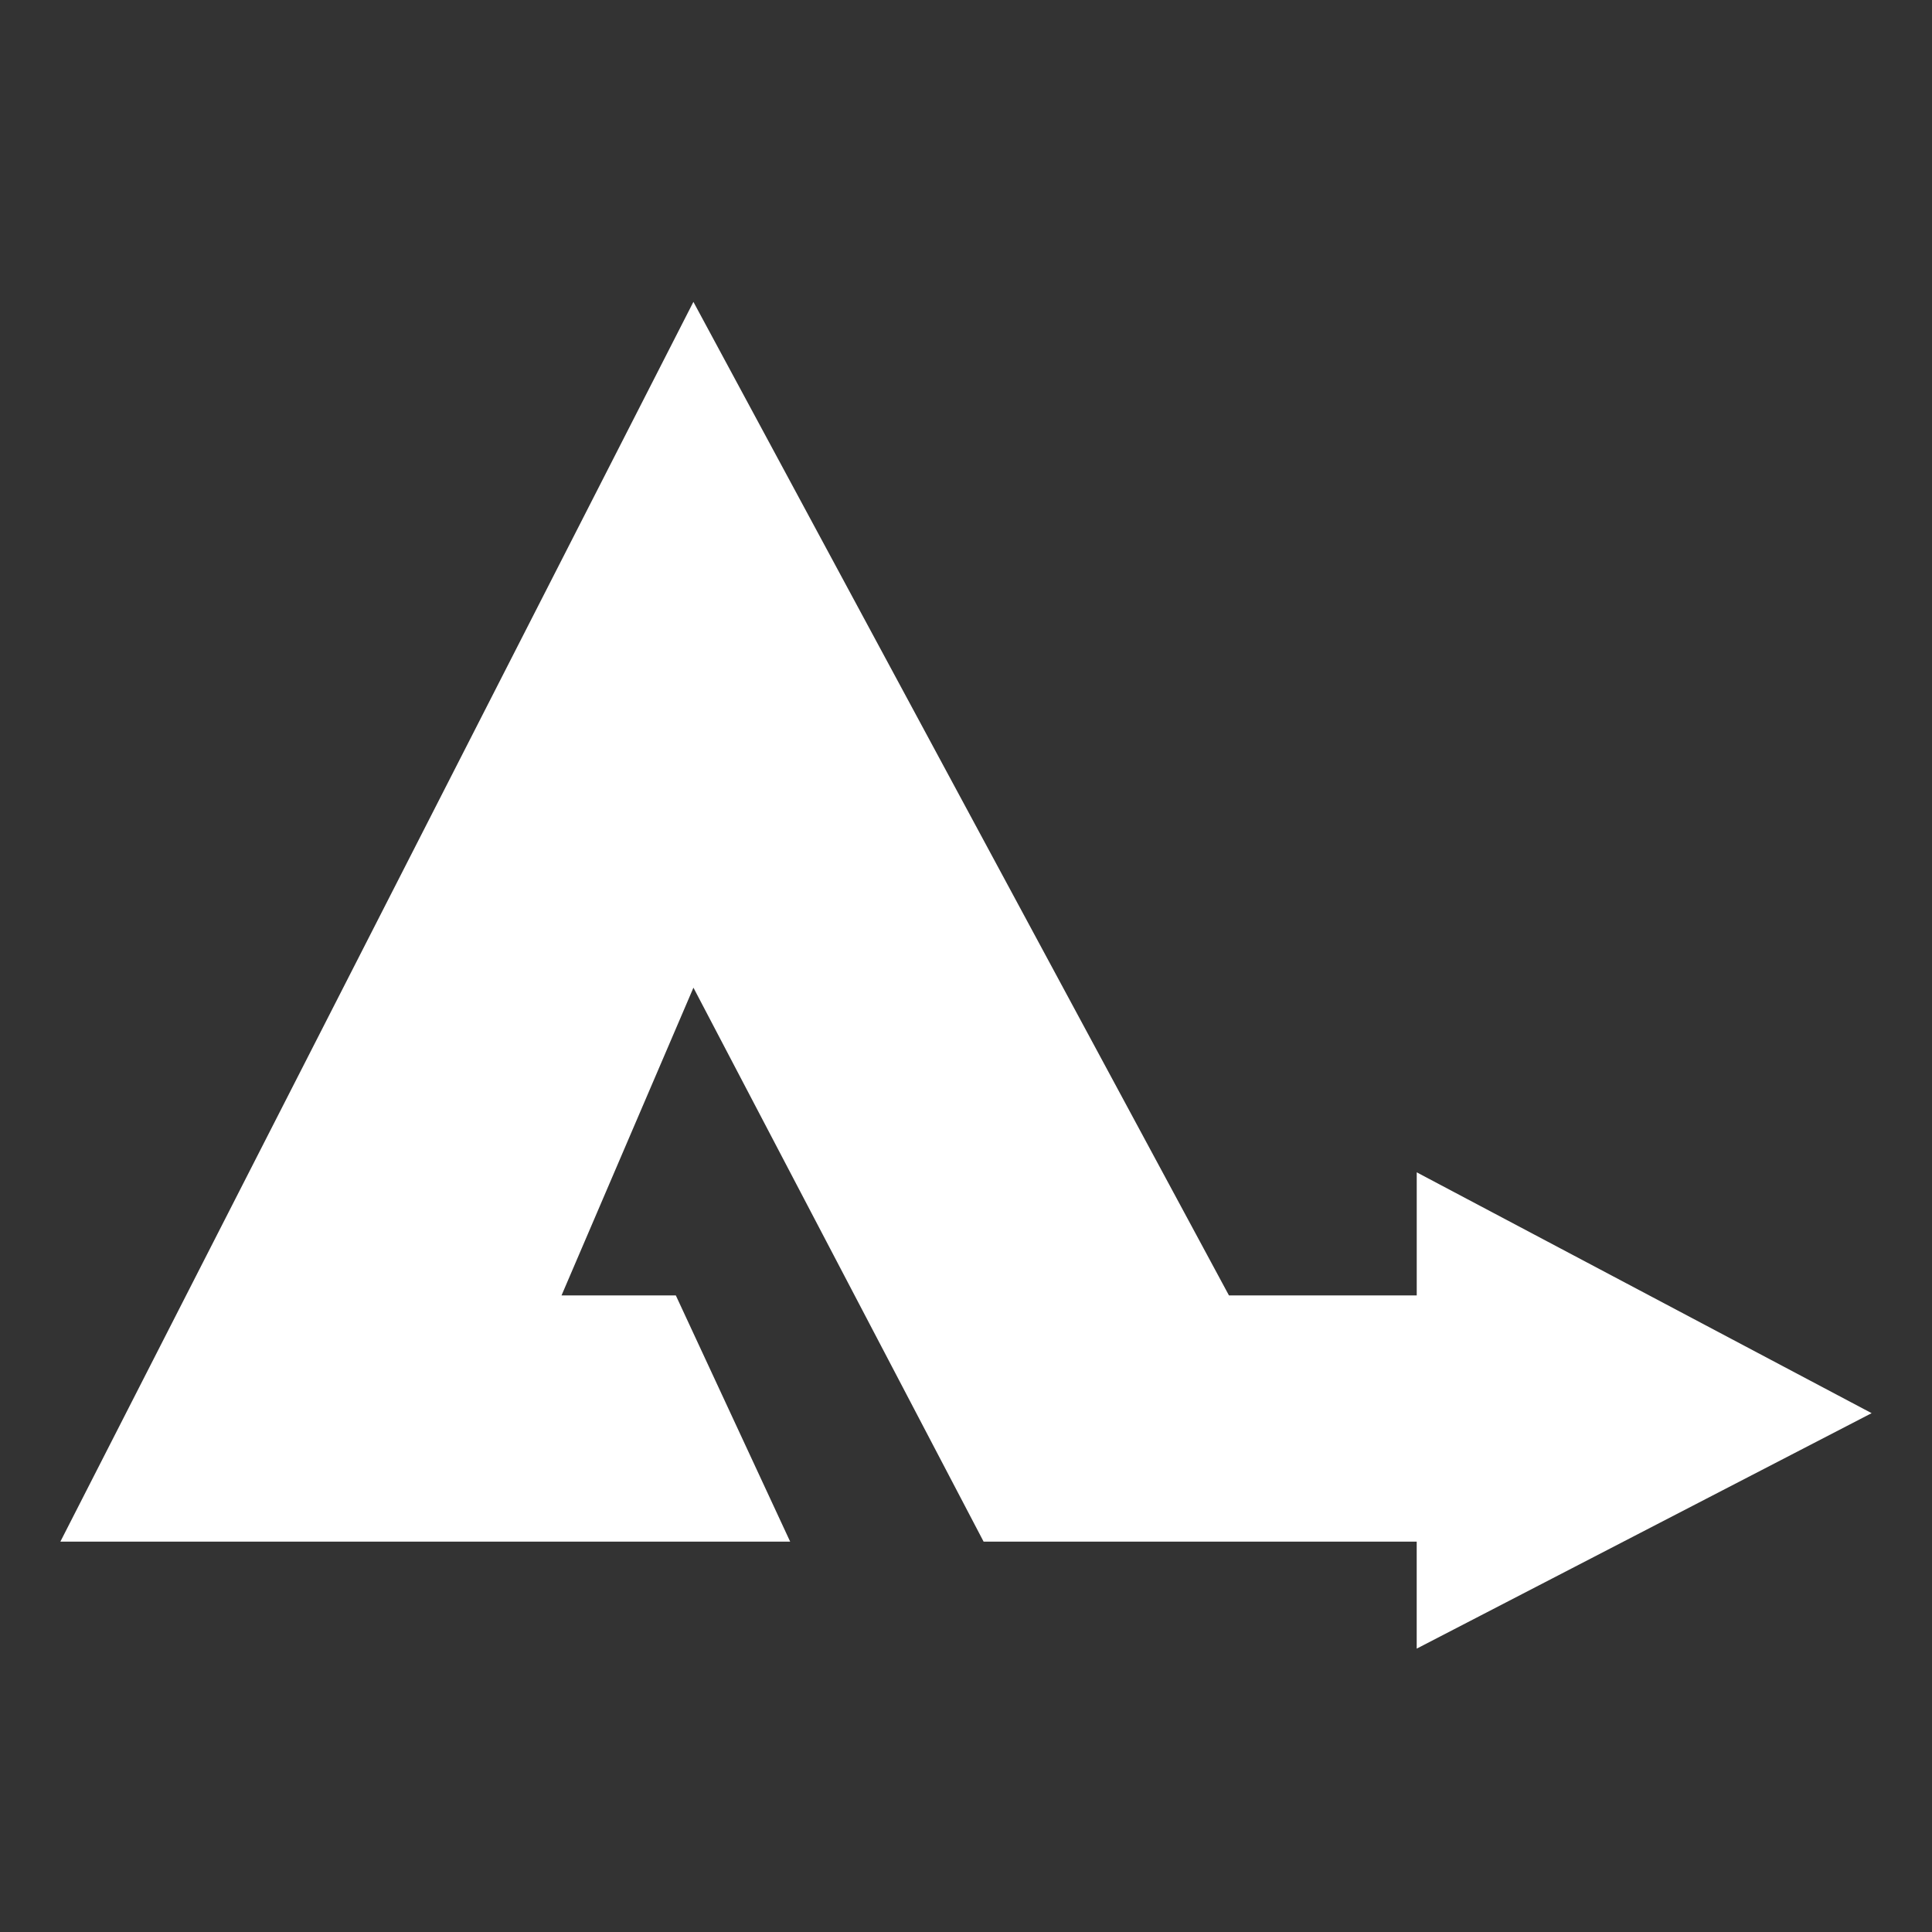 <svg xmlns="http://www.w3.org/2000/svg" width="64" height="64" fill="none"><rect width="100%" height="100%" fill="#333333" stroke="none"/><path fill="#fff" d="M2 51.068 22.97 10l17.741 32.913h6.22v-4.078L62 46.813l-15.07 7.8v-3.545H32.583l-9.612-18.35-4.37 10.195h3.787l3.787 8.155H2Z"/></svg>